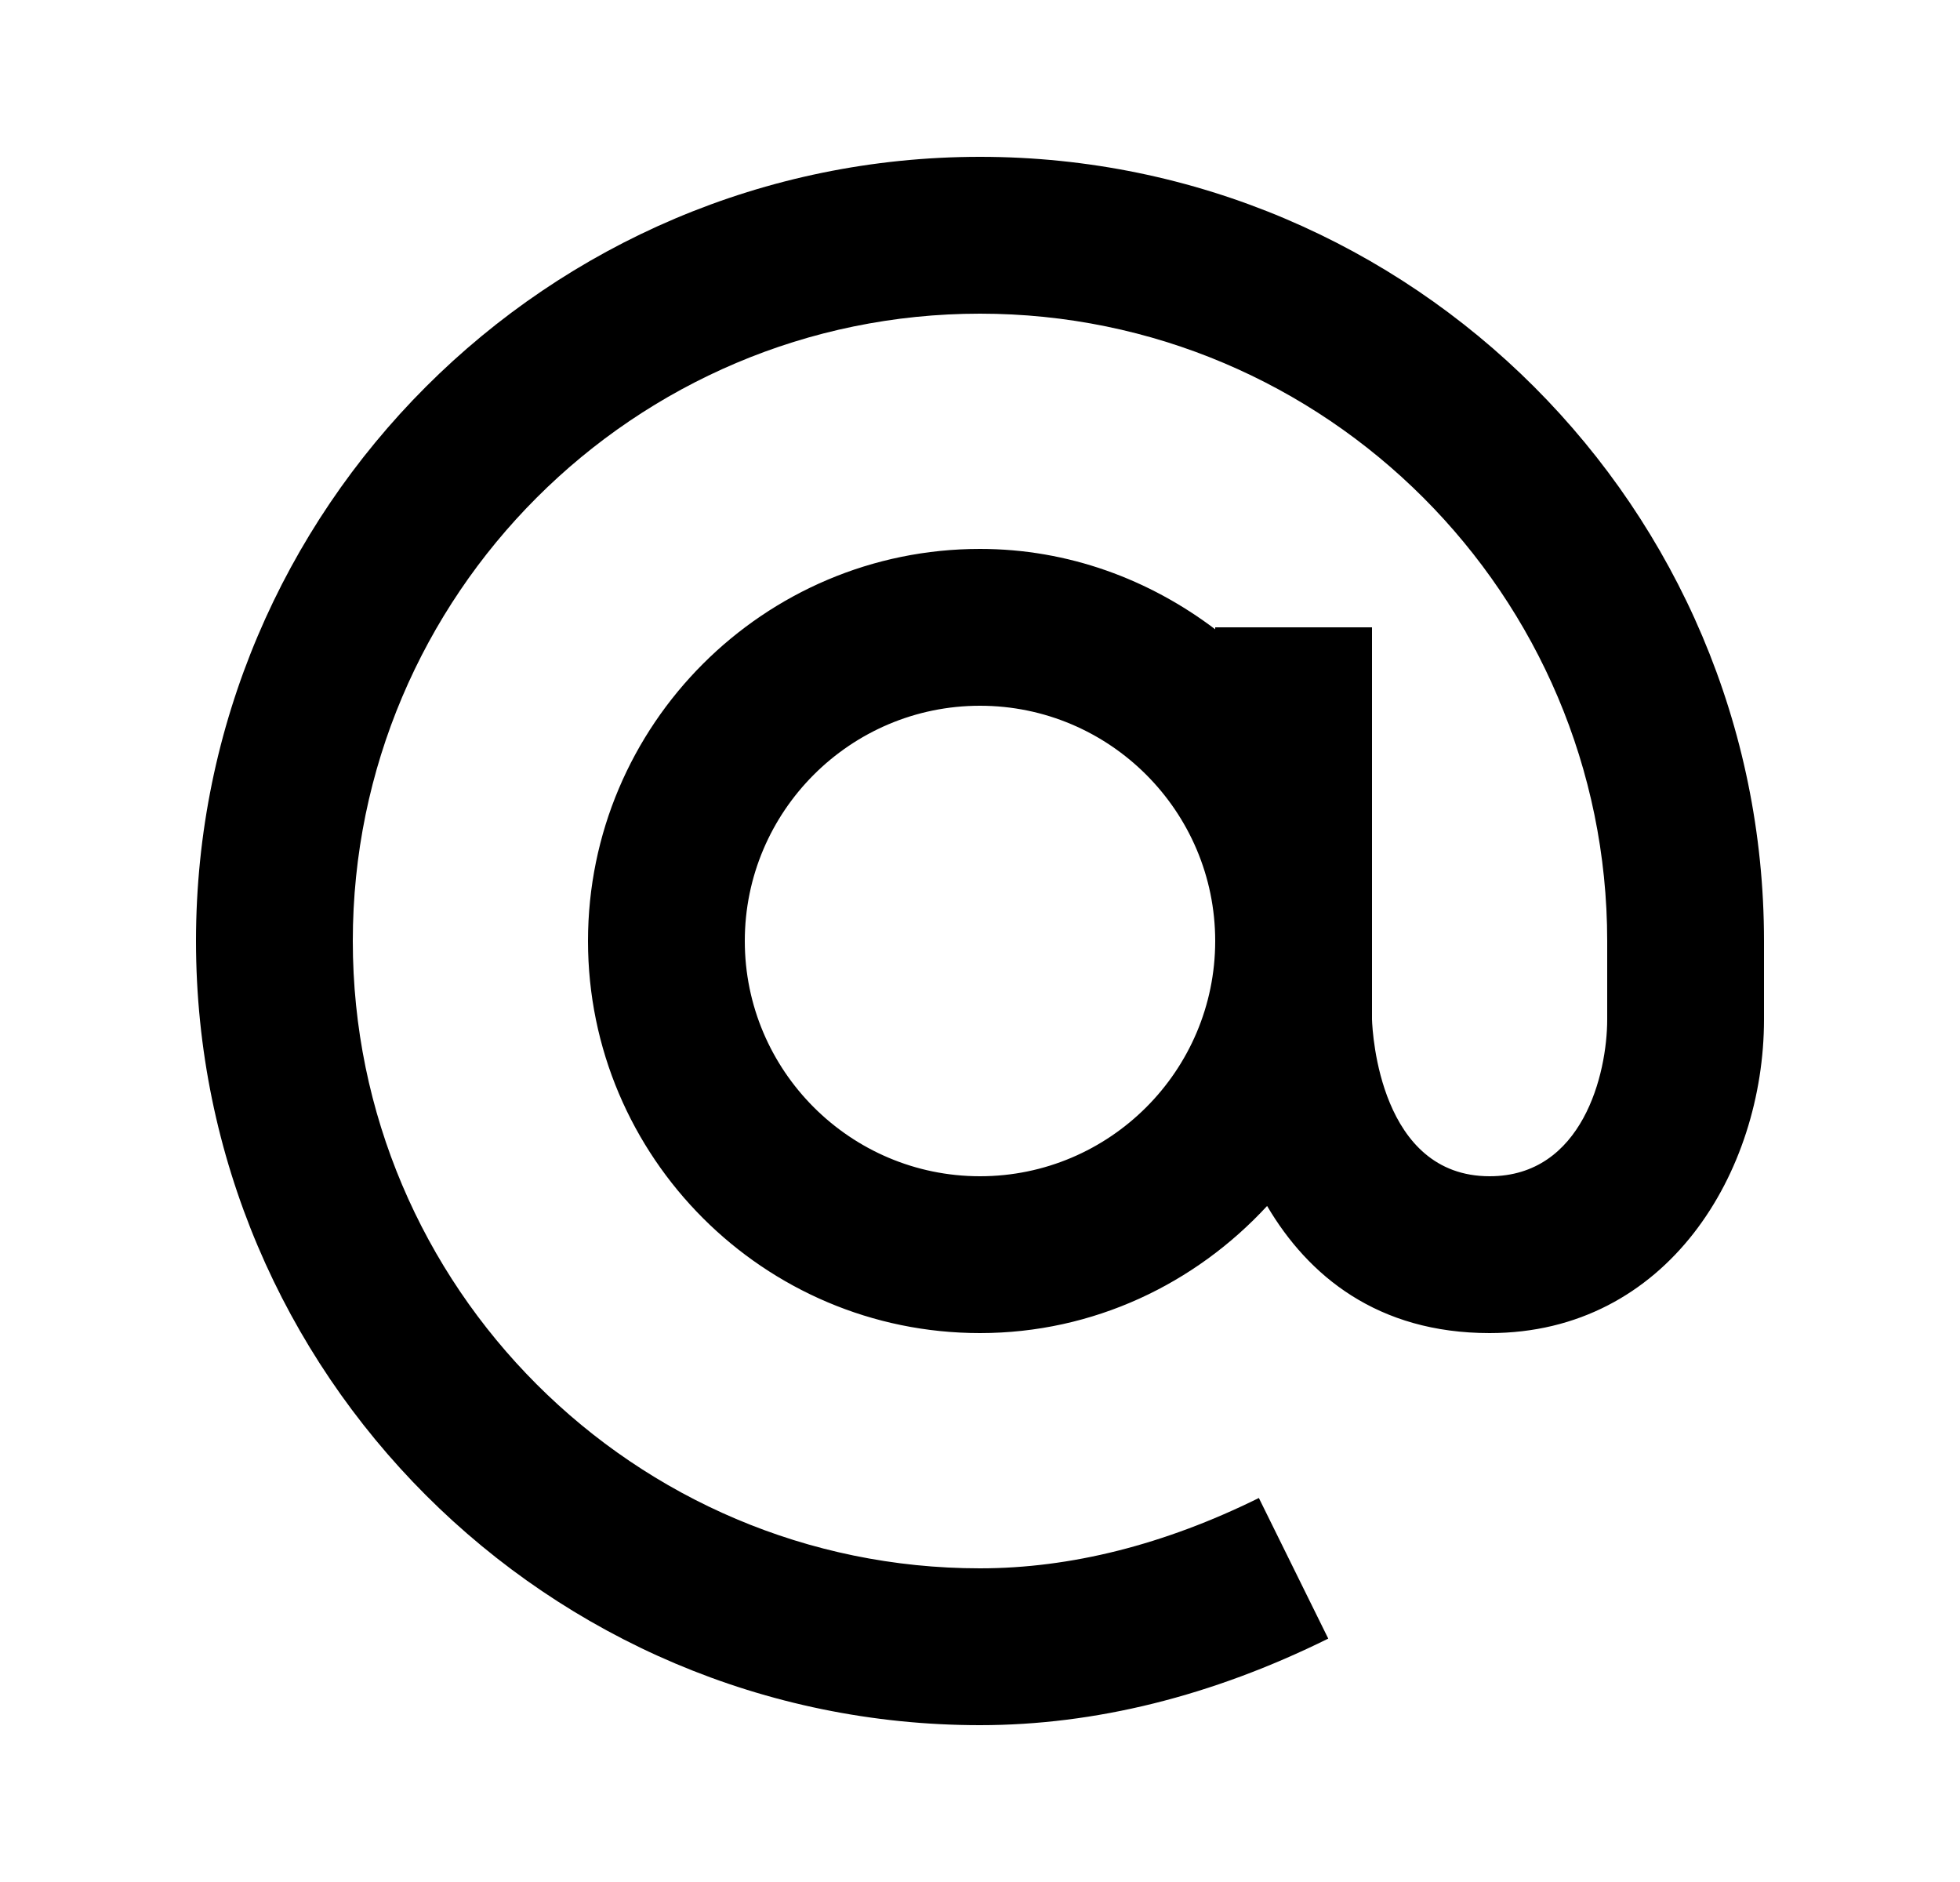 <svg width="25" height="24" viewBox="0 0 25 24" fill="none" xmlns="http://www.w3.org/2000/svg">
<path d="M12.5 2C6.986 2 2.5 6.486 2.5 12C2.5 17.514 6.986 22 12.5 22C13.966 22 15.461 21.629 16.942 20.896L16.057 19.103C14.853 19.698 13.656 20 12.5 20C8.089 20 4.5 16.411 4.5 12C4.5 7.589 8.089 4 12.5 4C16.911 4 20.5 7.589 20.5 12V13C20.5 13.692 20.187 15 19 15C17.604 15 17.506 13.181 17.5 13V8H15.5V8.025C14.662 7.391 13.63 7 12.5 7C9.743 7 7.5 9.243 7.5 12C7.5 14.757 9.743 17 12.5 17C13.95 17 15.248 16.369 16.162 15.379C16.686 16.269 17.57 17 19 17C21.273 17 22.5 14.939 22.5 13V12C22.5 6.486 18.014 2 12.5 2ZM12.5 15C10.846 15 9.5 13.654 9.5 12C9.5 10.346 10.846 9 12.5 9C14.154 9 15.5 10.346 15.5 12C15.5 13.654 14.154 15 12.5 15Z" fill="black"/>
</svg>
